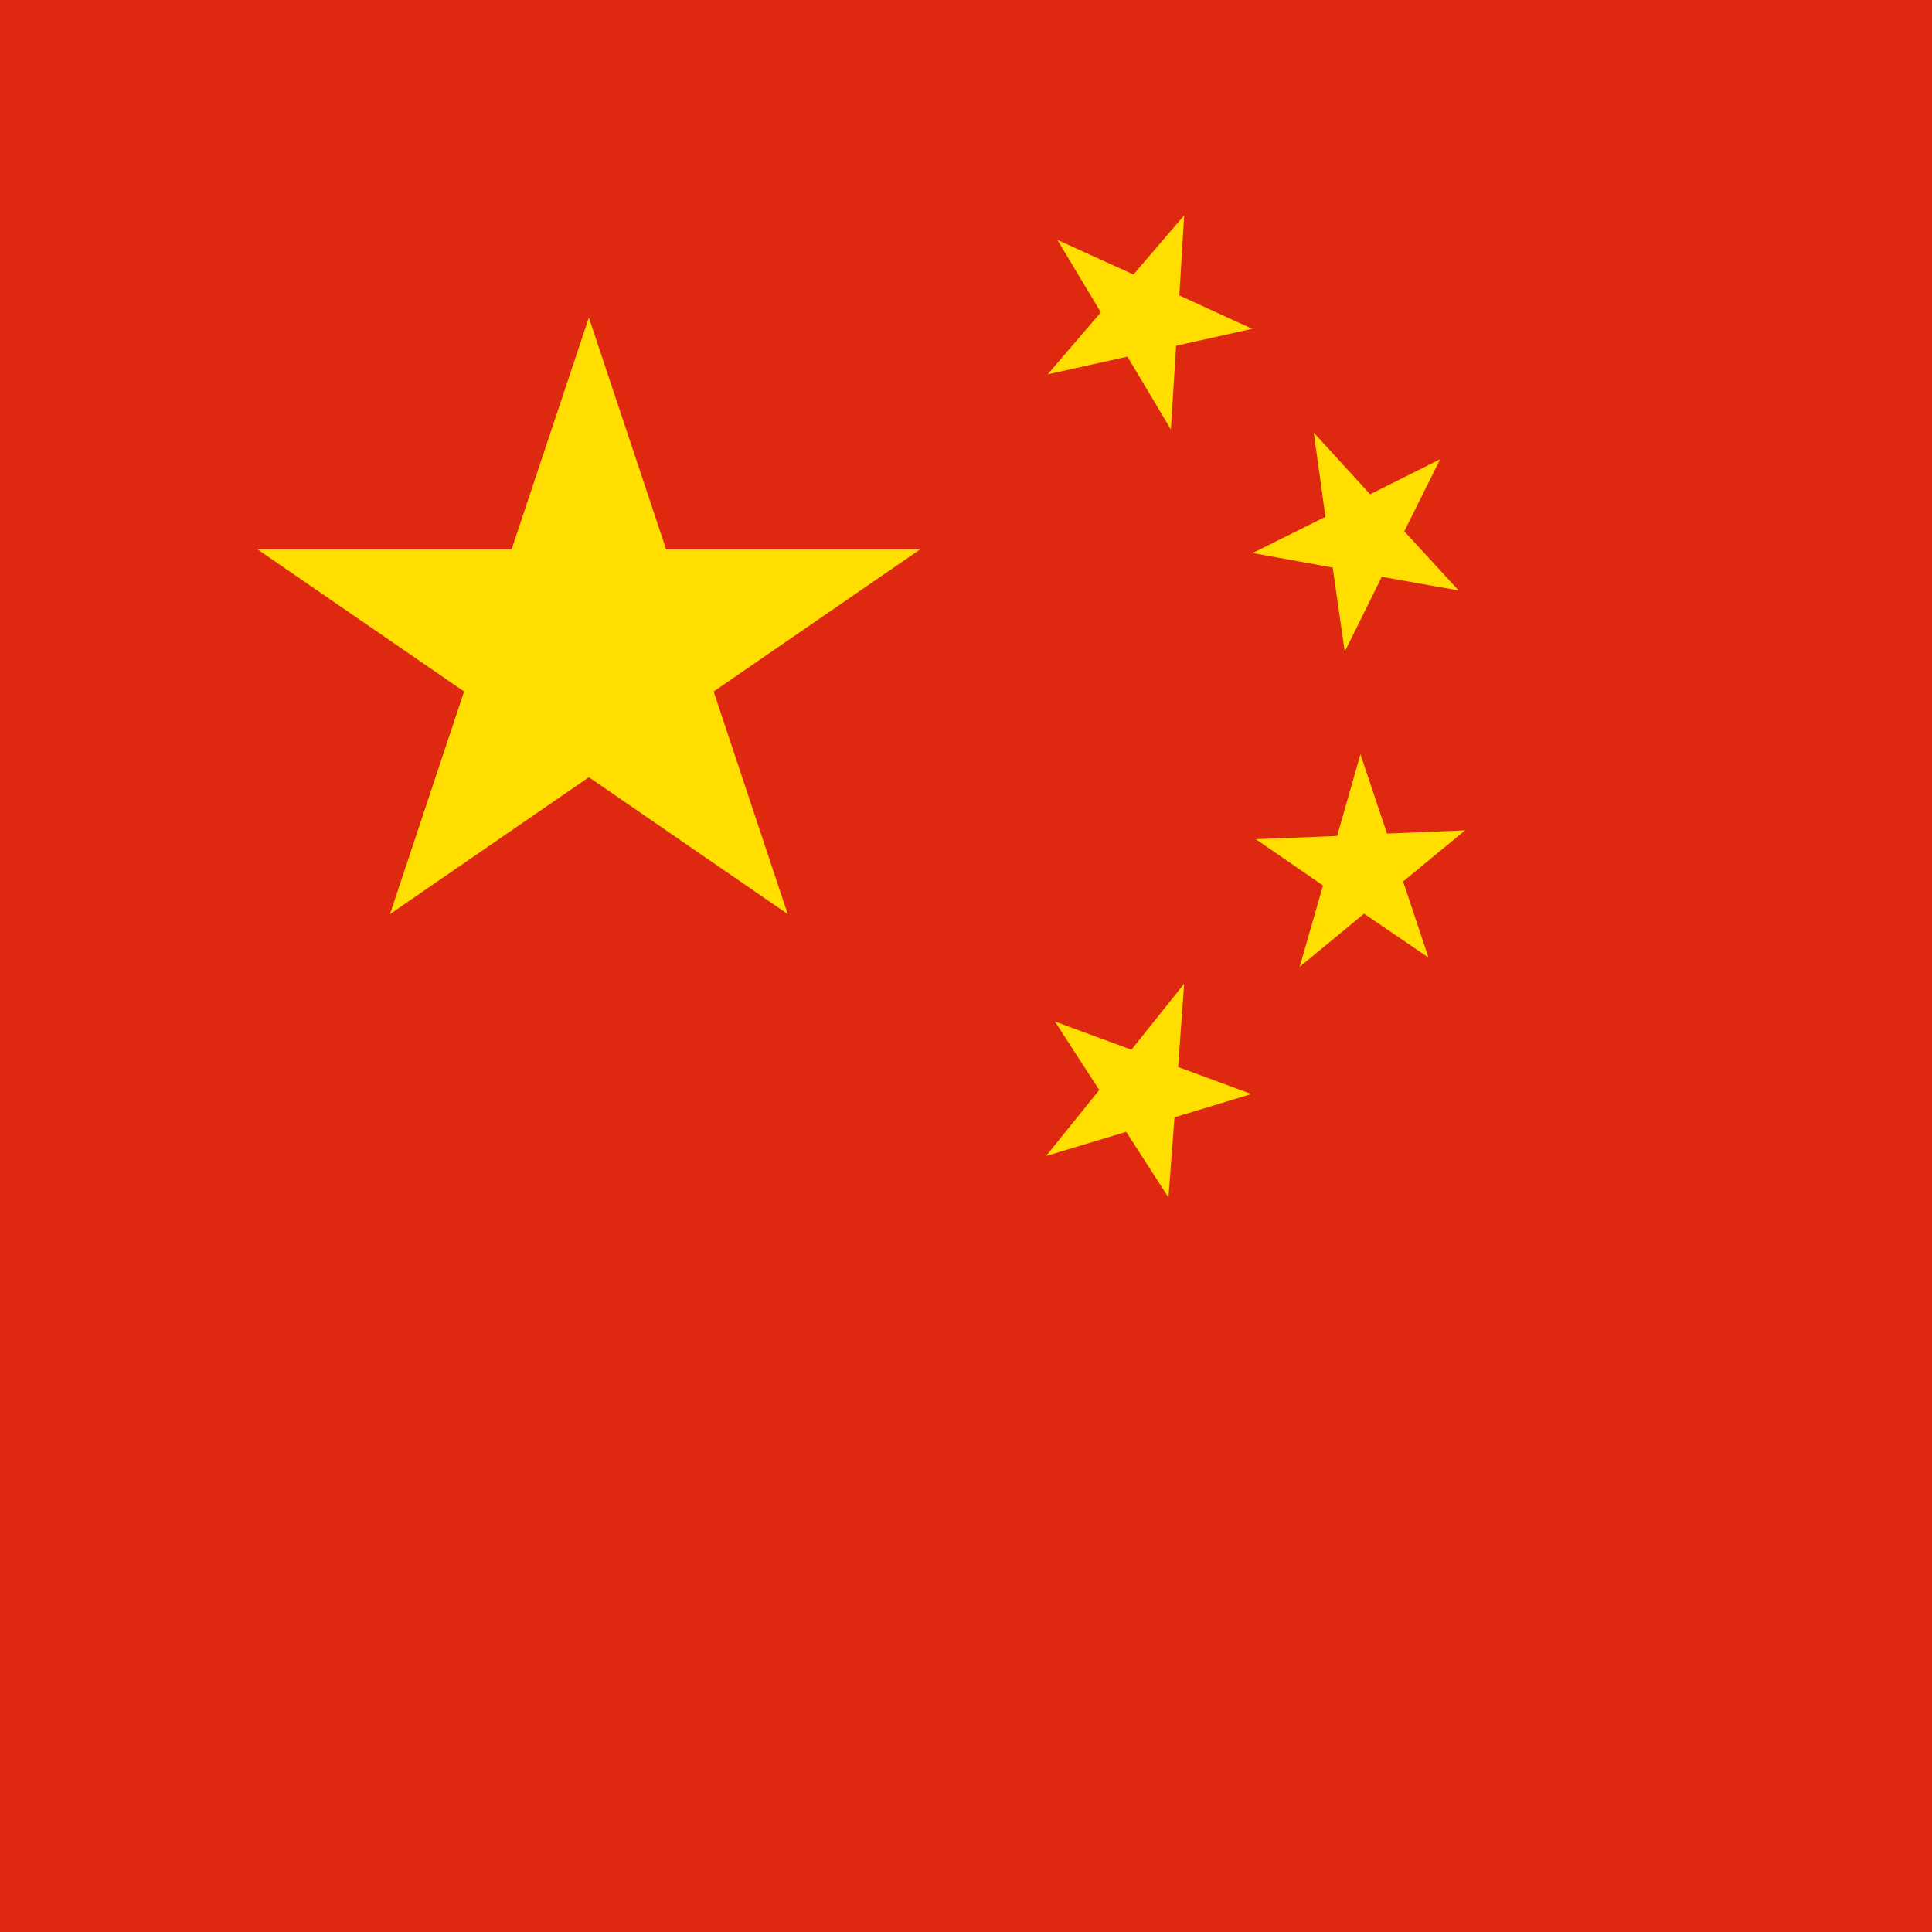 <?xml version="1.0" encoding="utf-8"?>
<!-- Generator: Adobe Illustrator 25.3.1, SVG Export Plug-In . SVG Version: 6.00 Build 0)  -->
<svg version="1.1" id="flag-icon-css-cn" xmlns="http://www.w3.org/2000/svg" xmlns:xlink="http://www.w3.org/1999/xlink" x="0px"
	 y="0px" viewBox="0 0 480 480" style="enable-background:new 0 0 480 480;" xml:space="preserve">
<style type="text/css">
	.st0{fill:#DE2910;}
	.st1{fill:#FFDE00;}
</style>
<g>
	<path class="st0" d="M0,0h480v480H0V0z"/>
	<g>
		<polygon class="st1" points="165.5,136.5 146.3,78.9 127.1,136.5 64,136.5 115.3,171.8 96.9,227.1 146.3,193.1 195.7,227.1 
			177.3,171.8 228.6,136.5 		"/>
		<polygon class="st1" points="294.2,53.5 281.6,68.2 262.7,59.6 273.5,77.6 260.3,93 280.1,88.6 290.9,106.7 292.2,85.9 
			311.1,81.7 293,73.4 		"/>
		<polygon class="st1" points="331.1,141 334.1,161.9 343.3,143.3 362.4,146.7 348.9,132 357.8,114.1 340.4,122.8 326.4,107.5 
			329.3,128.4 311.2,137.4 		"/>
		<polygon class="st1" points="364,206.3 344.6,207.1 338,187.4 332.2,207.7 312,208.5 328.7,220 322.9,240.2 338.9,227 
			354.9,237.9 348.6,219 		"/>
		<polygon class="st1" points="294.2,244.4 281.1,260.8 262.1,253.8 273.1,270.8 259.9,287.2 279.8,281.2 290.3,297.5 291.8,277.6 
			310.9,271.8 292.7,265.1 		"/>
	</g>
</g>
</svg>
